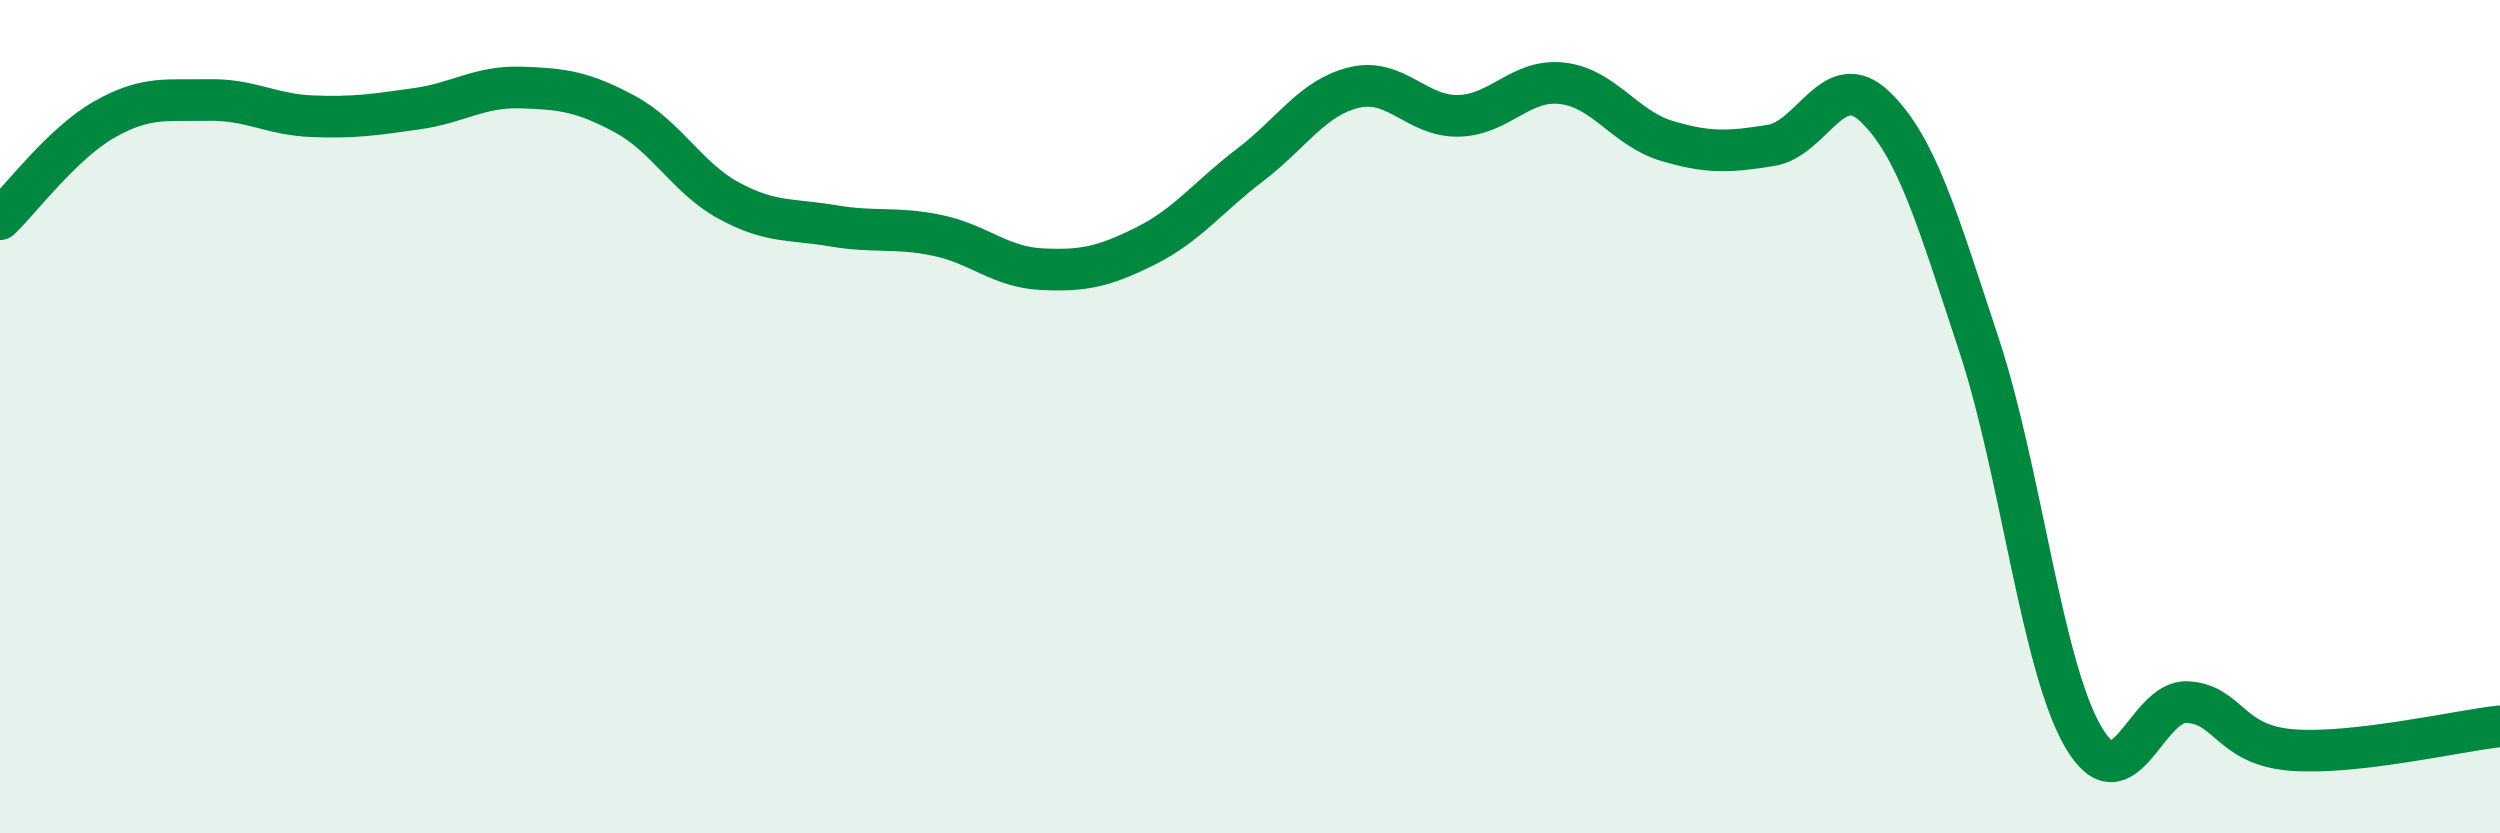 
    <svg width="60" height="20" viewBox="0 0 60 20" xmlns="http://www.w3.org/2000/svg">
      <path
        d="M 0,5.26 C 0.5,4.78 1.5,3.44 2.5,2.87 C 3.5,2.3 4,2.42 5,2.4 C 6,2.38 6.5,2.75 7.5,2.79 C 8.5,2.83 9,2.75 10,2.61 C 11,2.47 11.5,2.07 12.5,2.1 C 13.5,2.13 14,2.2 15,2.74 C 16,3.28 16.5,4.28 17.5,4.82 C 18.5,5.36 19,5.25 20,5.42 C 21,5.59 21.5,5.44 22.5,5.65 C 23.5,5.86 24,6.41 25,6.46 C 26,6.51 26.5,6.4 27.5,5.9 C 28.5,5.4 29,4.72 30,3.96 C 31,3.2 31.5,2.34 32.5,2.1 C 33.5,1.86 34,2.8 35,2.78 C 36,2.76 36.5,1.88 37.5,2 C 38.5,2.12 39,3.08 40,3.38 C 41,3.68 41.5,3.65 42.5,3.49 C 43.5,3.33 44,1.6 45,2.56 C 46,3.52 46.5,5.26 47.5,8.29 C 48.5,11.32 49,15.98 50,17.69 C 51,19.4 51.5,16.79 52.5,16.85 C 53.5,16.91 53.5,17.88 55,18 C 56.5,18.12 59,17.54 60,17.43L60 20L0 20Z"
        fill="#008740"
        opacity="0.1"
        stroke-linecap="round"
        stroke-linejoin="round"
      />
      <path
        d="M 0,5.26 C 0.5,4.78 1.5,3.44 2.5,2.87 C 3.5,2.3 4,2.42 5,2.4 C 6,2.38 6.5,2.75 7.5,2.79 C 8.5,2.83 9,2.75 10,2.61 C 11,2.47 11.5,2.07 12.5,2.1 C 13.5,2.13 14,2.2 15,2.74 C 16,3.28 16.5,4.28 17.5,4.82 C 18.5,5.36 19,5.25 20,5.42 C 21,5.59 21.5,5.44 22.5,5.65 C 23.5,5.86 24,6.41 25,6.46 C 26,6.51 26.5,6.4 27.5,5.9 C 28.5,5.4 29,4.72 30,3.96 C 31,3.2 31.5,2.34 32.5,2.1 C 33.5,1.86 34,2.8 35,2.78 C 36,2.76 36.5,1.88 37.5,2 C 38.5,2.12 39,3.08 40,3.38 C 41,3.68 41.5,3.65 42.5,3.49 C 43.5,3.33 44,1.6 45,2.56 C 46,3.52 46.5,5.26 47.5,8.29 C 48.5,11.32 49,15.98 50,17.69 C 51,19.4 51.5,16.79 52.5,16.85 C 53.5,16.91 53.5,17.88 55,18 C 56.5,18.12 59,17.54 60,17.43"
        stroke="#008740"
        stroke-width="1"
        fill="none"
        stroke-linecap="round"
        stroke-linejoin="round"
      />
    </svg>
  